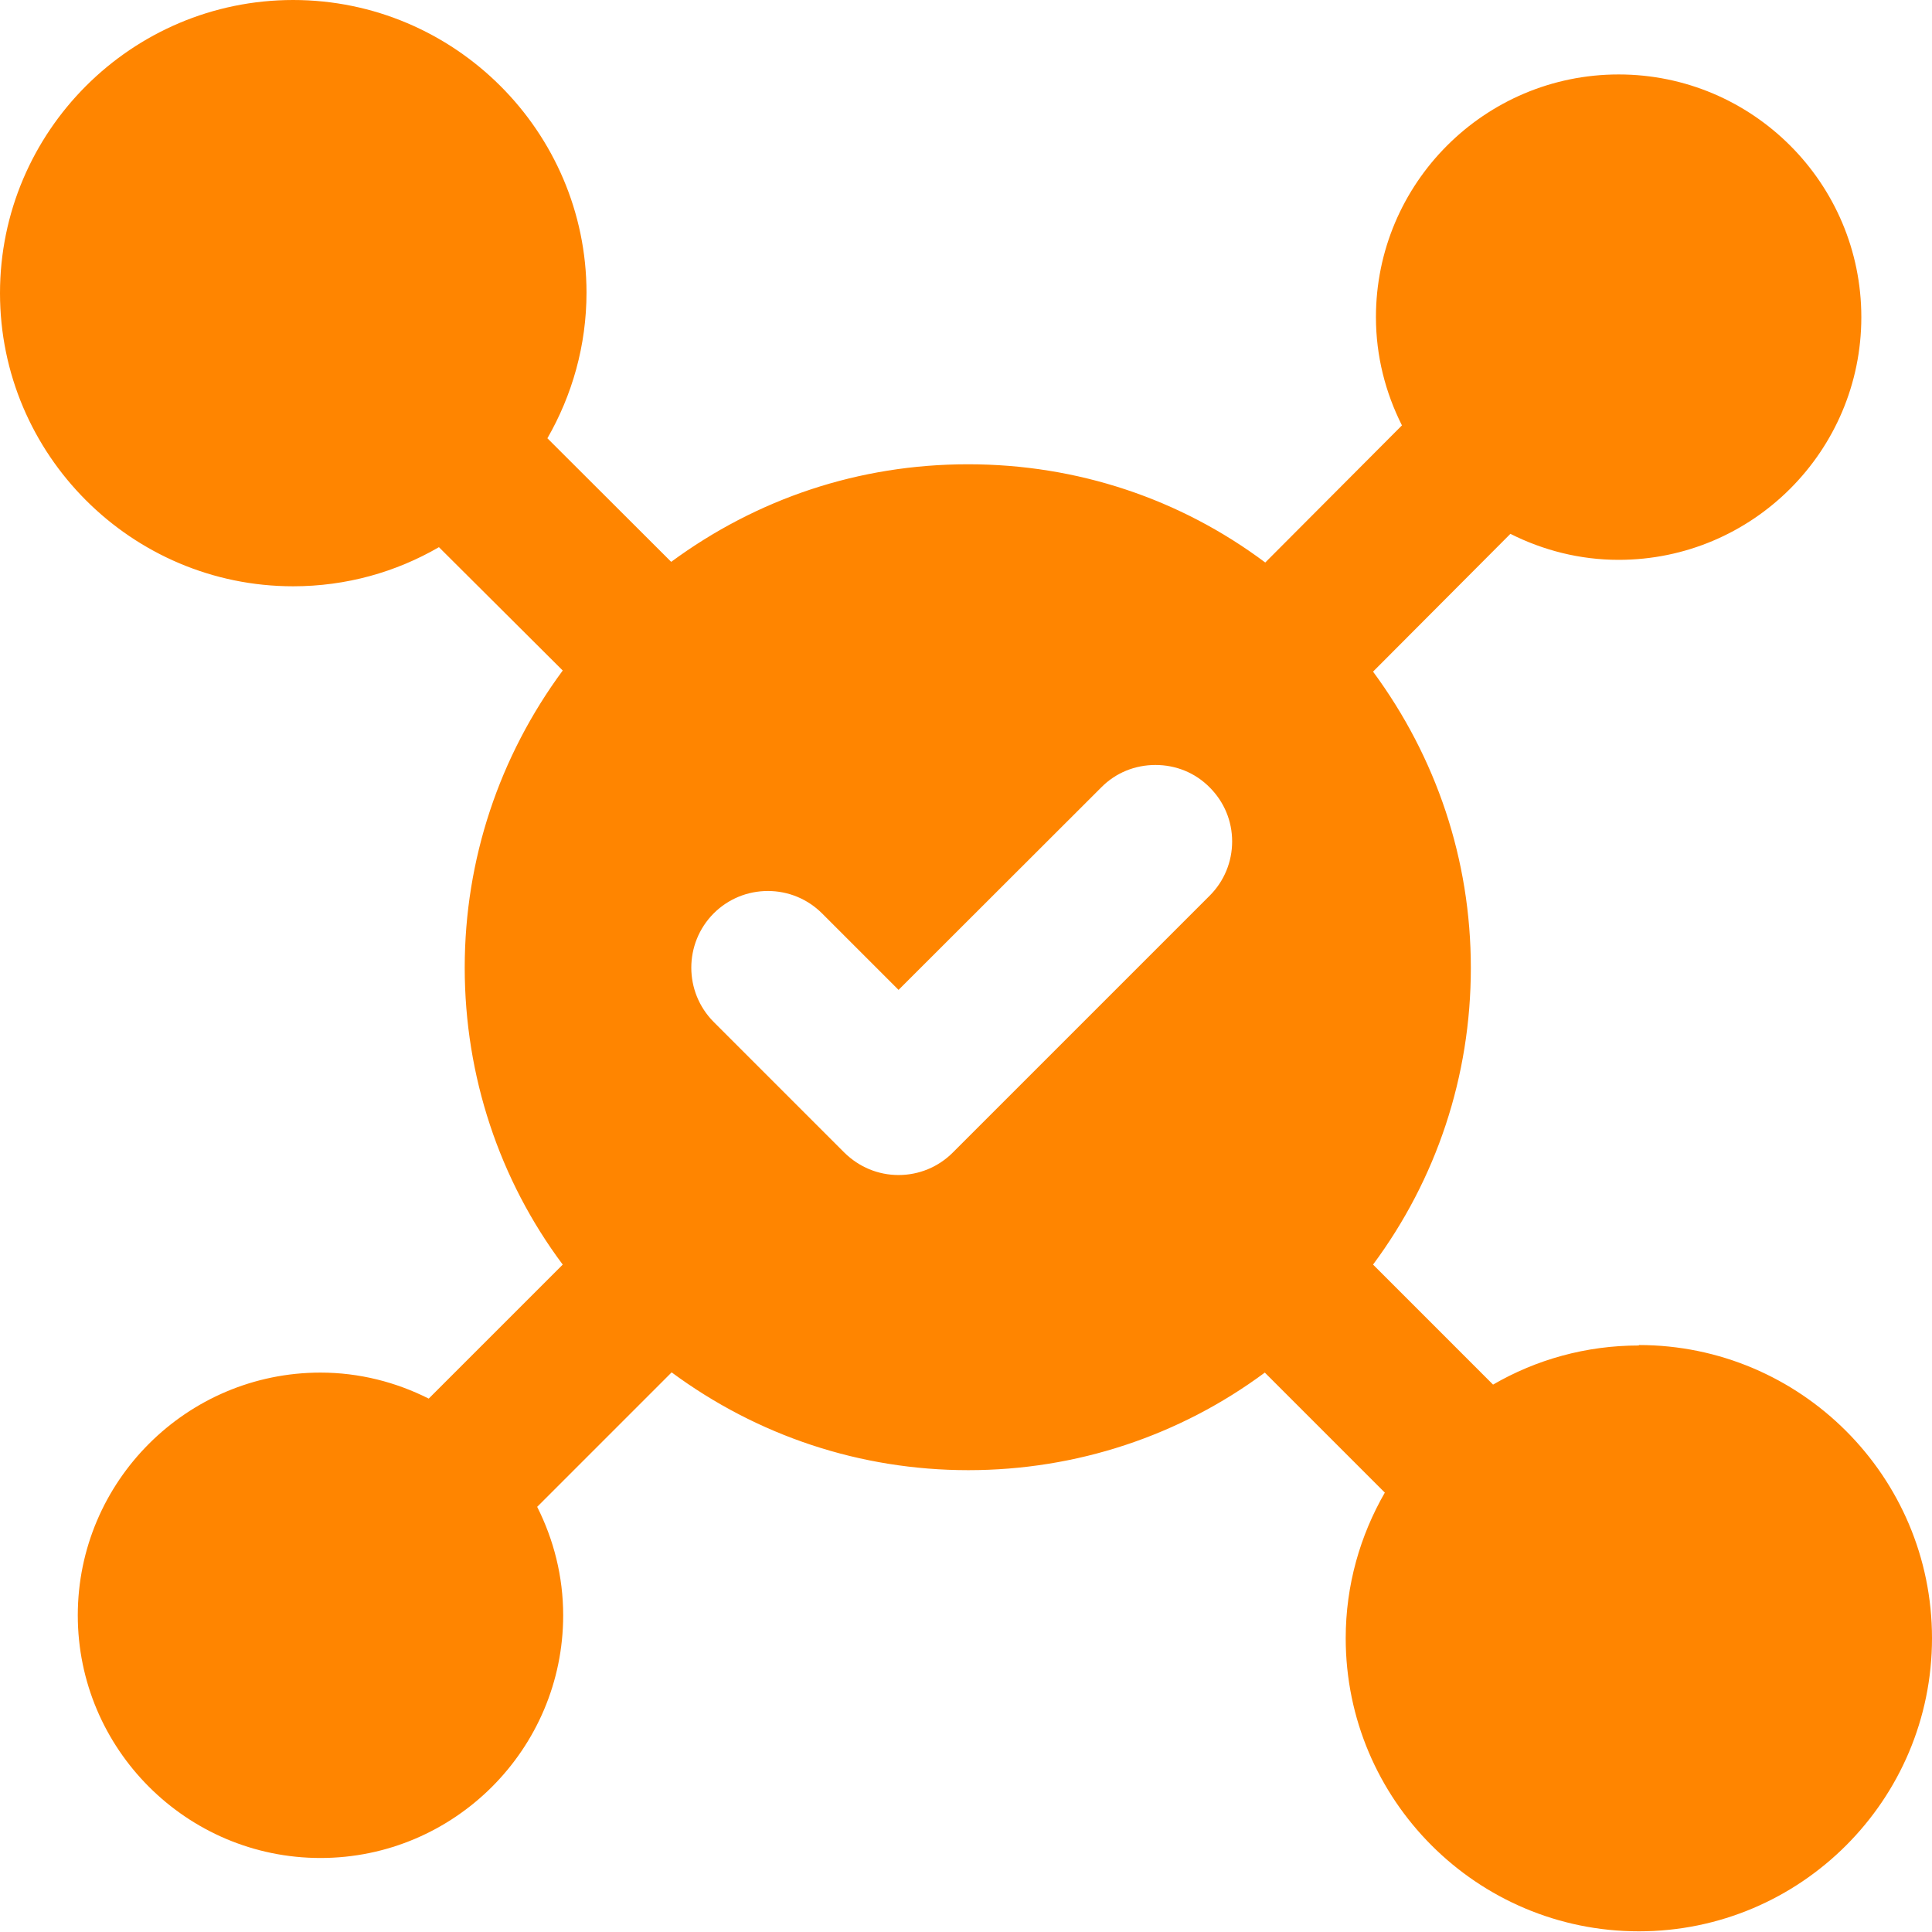 <?xml version="1.0" encoding="UTF-8"?>
<svg id="Capa_2" xmlns="http://www.w3.org/2000/svg" viewBox="0 0 86.93 86.92">
  <defs>
    <style>
      .cls-1 {
        fill: #ff8500;
      }
    </style>
  </defs>
  <g id="Capa_1-2" data-name="Capa_1">
    <path class="cls-1" d="M73.74,60.54c-2.39,0-4.63.64-6.56,1.76l-5.4-5.4c2.85-3.84,4.4-8.47,4.4-13.35s-1.56-9.48-4.4-13.33l6.18-6.2c1.47.74,3.12,1.17,4.87,1.17,6.03,0,10.92-4.9,10.92-10.92s-4.89-10.92-10.92-10.92-10.92,4.9-10.92,10.92c0,1.75.43,3.4,1.17,4.87l-6.15,6.17c-3.82-2.86-8.45-4.42-13.37-4.42s-9.5,1.55-13.36,4.39l-5.57-5.56c1.11-1.93,1.76-4.17,1.76-6.56C26.38,5.92,20.46,0,13.19,0S0,5.92,0,13.19s5.92,13.19,13.19,13.19c2.39,0,4.63-.64,6.56-1.76l5.57,5.55c-2.85,3.86-4.41,8.5-4.41,13.37s1.56,9.55,4.41,13.36l-6.03,6.03c-1.47-.74-3.12-1.17-4.87-1.17-6.02,0-10.92,4.9-10.92,10.92s4.9,10.92,10.92,10.92,10.92-4.9,10.92-10.92c0-1.76-.43-3.41-1.17-4.88l6.05-6.05c3.86,2.85,8.48,4.4,13.35,4.4s9.51-1.55,13.34-4.39l5.4,5.4c-1.11,1.93-1.76,4.16-1.76,6.55,0,7.28,5.91,13.19,13.19,13.19s13.19-5.91,13.19-13.19-5.92-13.19-13.19-13.19ZM54.43,40.3l-11.56,11.56c-.65.65-1.52,1.01-2.44,1.01s-1.78-.36-2.44-1.01l-5.88-5.88c-1.34-1.35-1.34-3.53,0-4.88.65-.65,1.52-1.01,2.44-1.01s1.79.36,2.44,1.01l3.44,3.44,9.12-9.11c.65-.66,1.52-1.01,2.44-1.01s1.79.35,2.44,1.01c.65.65,1.01,1.51,1.01,2.43s-.36,1.79-1.01,2.44Z"/>
  </g>
</svg>